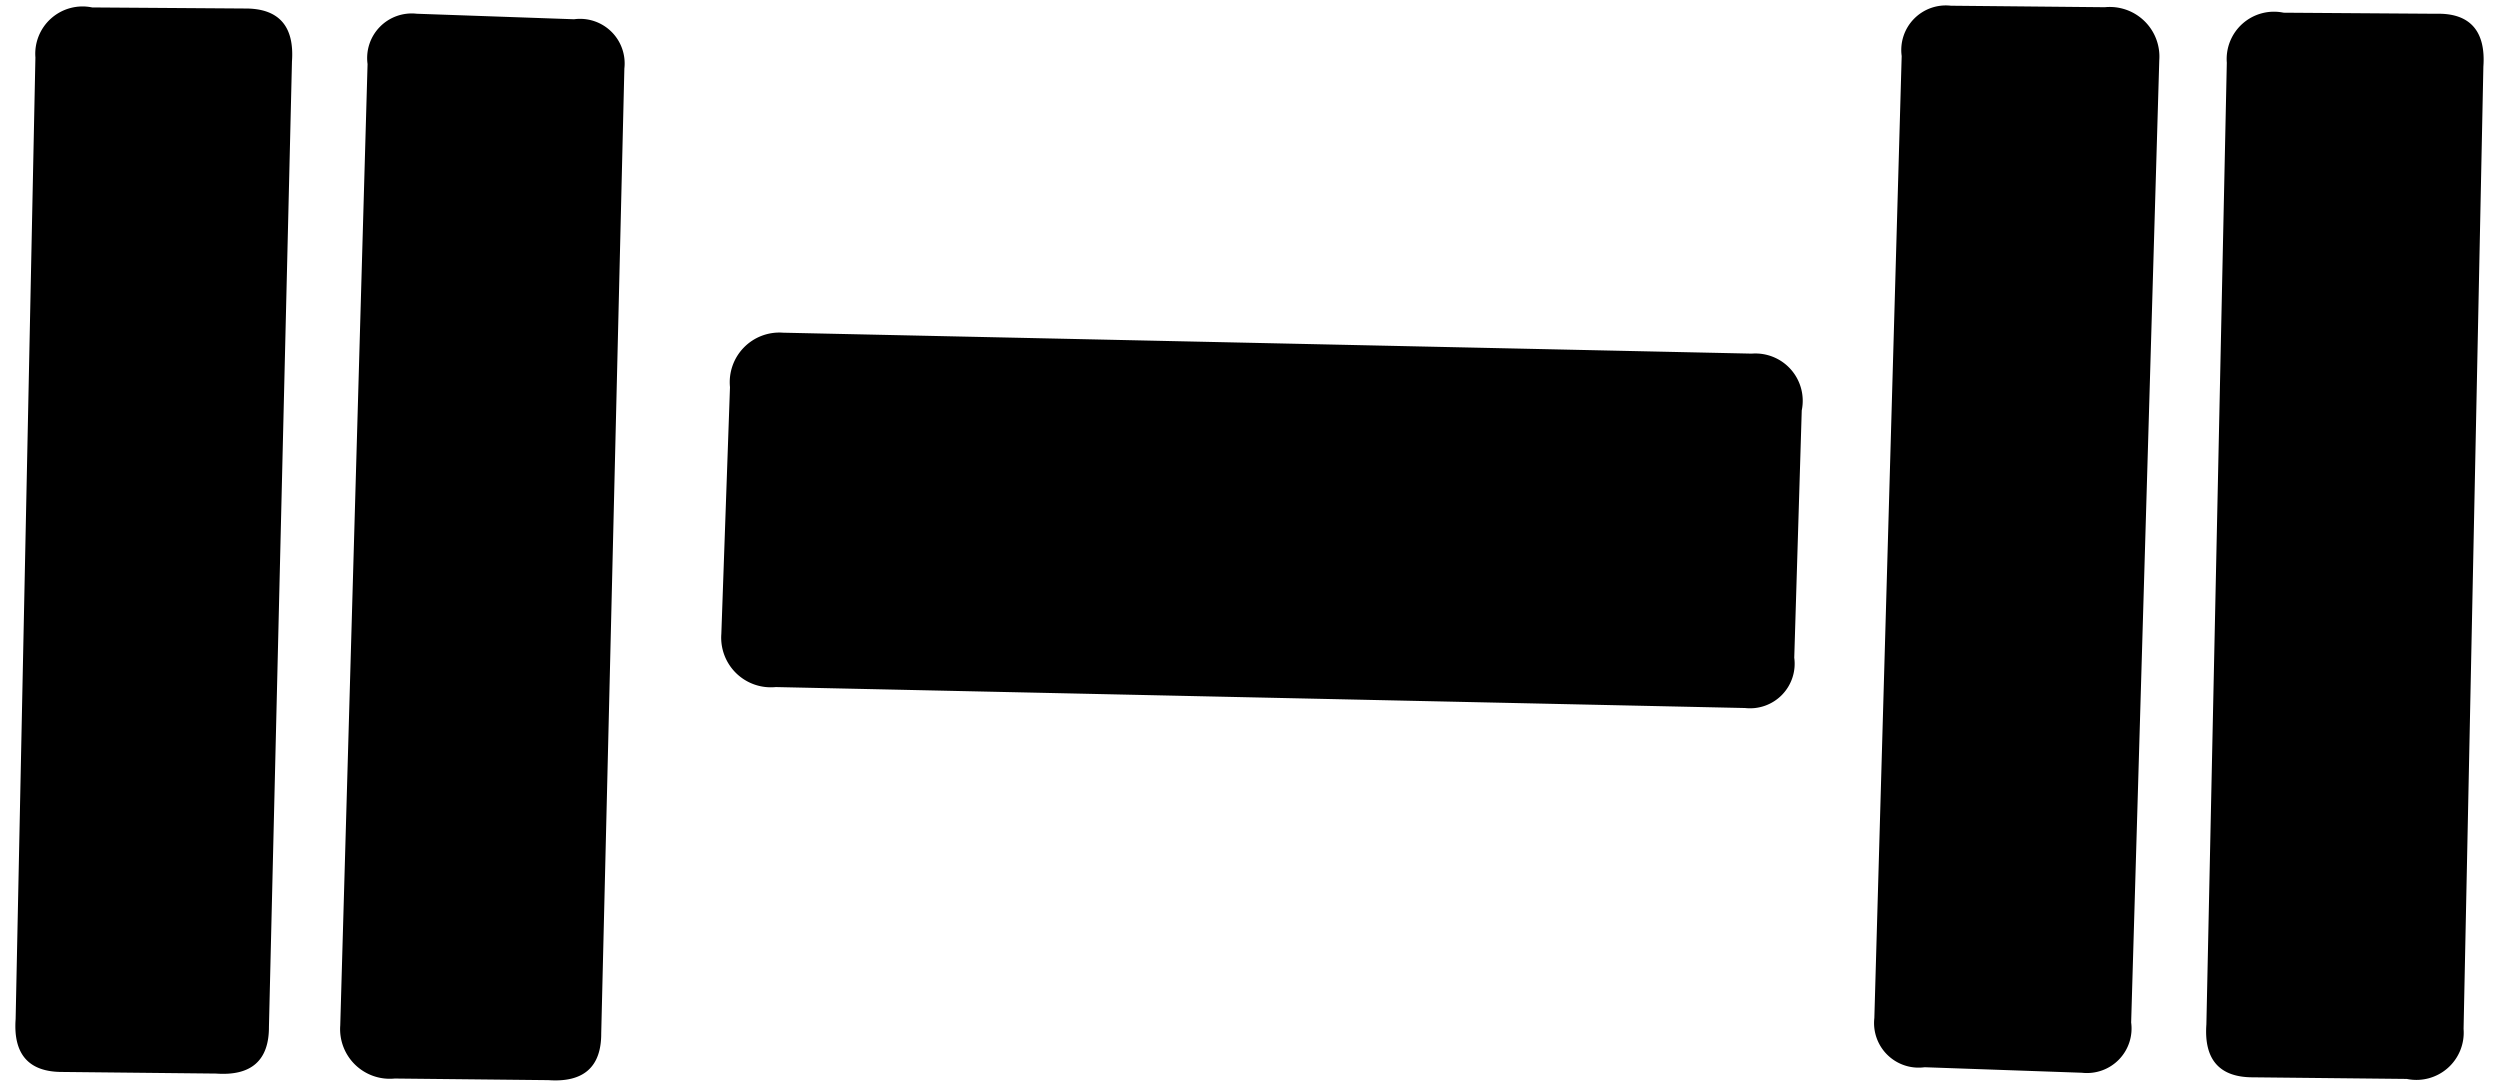 <svg xmlns="http://www.w3.org/2000/svg" viewBox="-14294 1420.967 19.229 8.354">
  <g id="Group_106" data-name="Group 106" transform="matrix(0.999, 0.035, -0.035, 0.999, -14293.694, 1420.448)">
    <path id="Path_142" data-name="Path 142" d="M2.057,19.114c.01.258-.122.384-.394.374l-1.182.029c-.258.01-.384-.122-.374-.394L0,11.723a.364.364,0,0,1,.423-.4L1.6,11.29c.258-.01.384.122.374.394Zm0,0" transform="translate(0 -10.761)"/>
    <path id="Path_143" data-name="Path 143" d="M54.646,18.884c.01.258-.122.384-.394.374l-1.182.029a.382.382,0,0,1-.433-.394l-.049-7.4a.343.343,0,0,1,.365-.4h1.211a.343.343,0,0,1,.4.365Zm0,0" transform="translate(-50.032 -10.57)"/>
    <path id="Path_144" data-name="Path 144" d="M119.861,60.019a.343.343,0,0,1-.365.4l-7.459.1a.382.382,0,0,1-.433-.394l0-1.9a.382.382,0,0,1,.394-.433l7.454-.1a.364.364,0,0,1,.4.423Zm0,0" transform="translate(-106.174 -54.915)"/>
    <path id="Path_145" data-name="Path 145" d="M297.117,8.6a.343.343,0,0,1-.365.4h-1.211a.343.343,0,0,1-.4-.365l-.049-7.405a.343.343,0,0,1,.365-.4L296.641.8a.382.382,0,0,1,.433.394Zm0,0" transform="translate(-280.741 -0.782)"/>
    <path id="Path_146" data-name="Path 146" d="M348.681,7.778a.364.364,0,0,1-.423.4l-1.182.029c-.258.01-.384-.122-.374-.394L346.6.412a.364.364,0,0,1,.423-.4L348.2-.021c.258-.015.384.122.374.394Zm0,0" transform="translate(-329.747)"/>
  </g>
</svg>
